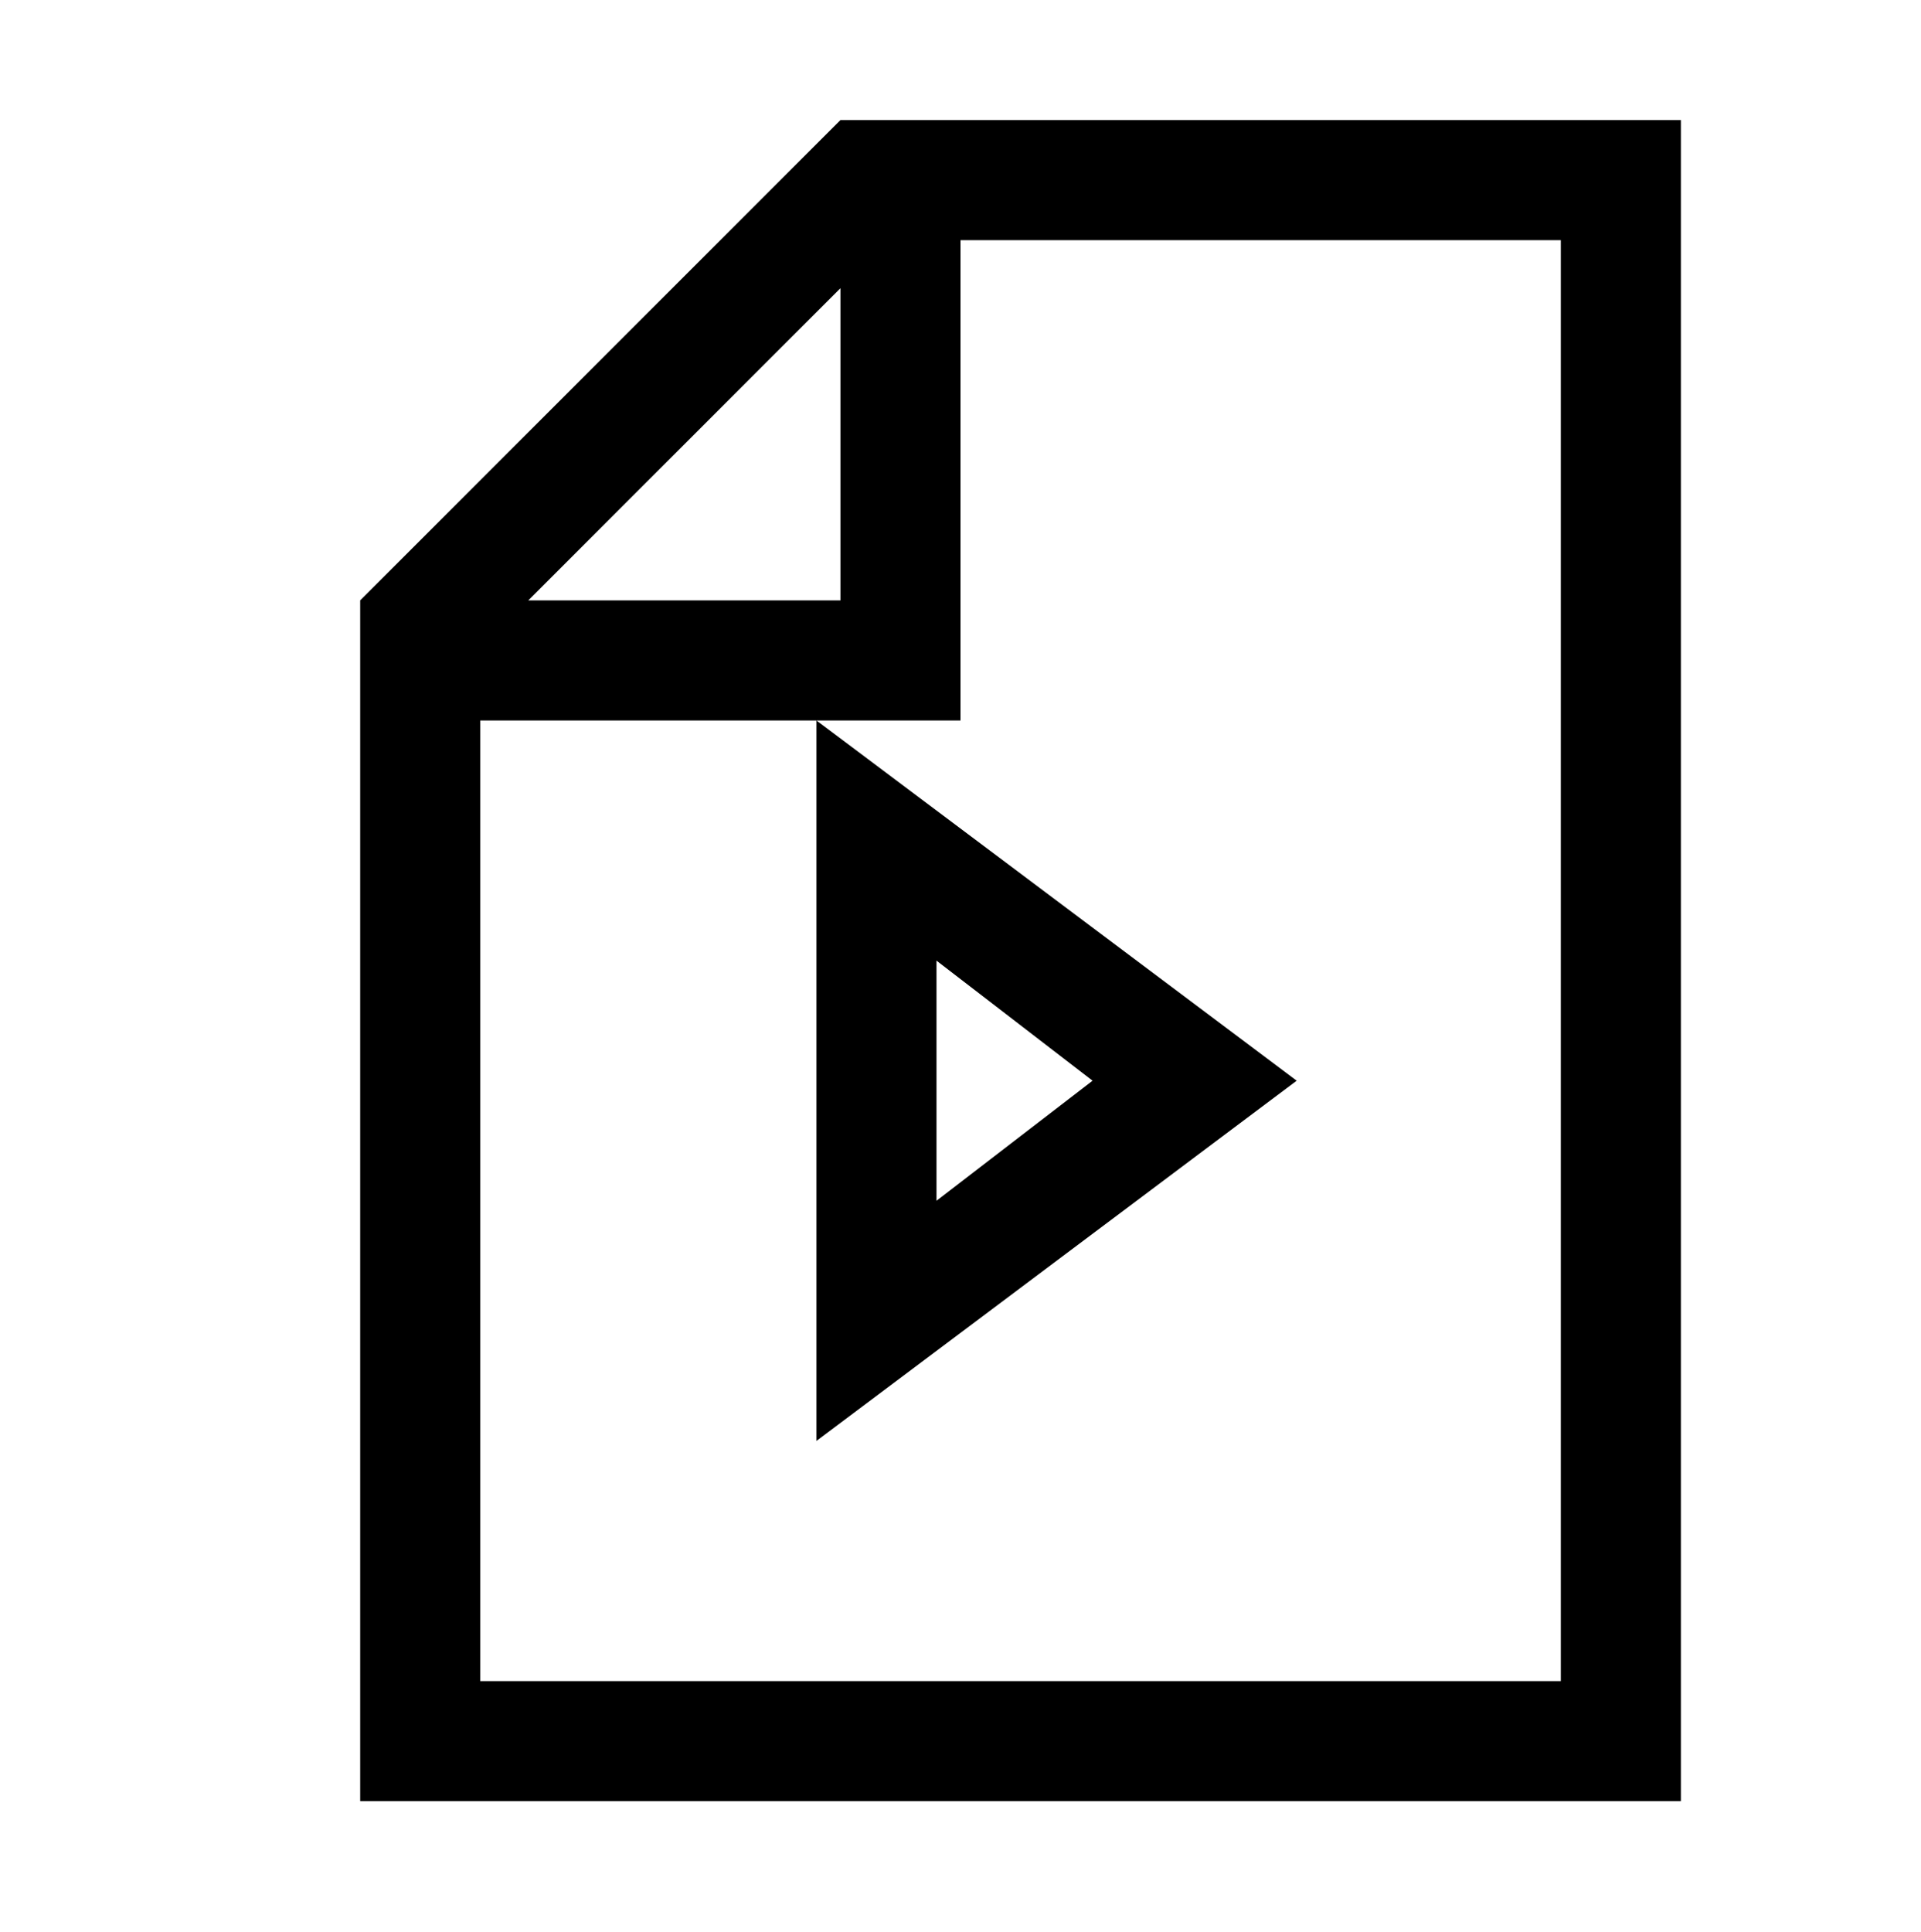 <svg viewBox="0 0 1024 1029.719" xmlns="http://www.w3.org/2000/svg"><path d="M448 64L192 320v640h704V64H448zm0 89.6V320H281.6L448 153.6zM832 896H256V384h256V128h320v768zM691.2 576l-256-192v384l256-192zm-192-64l83.2 64-83.2 64V512z"/></svg>